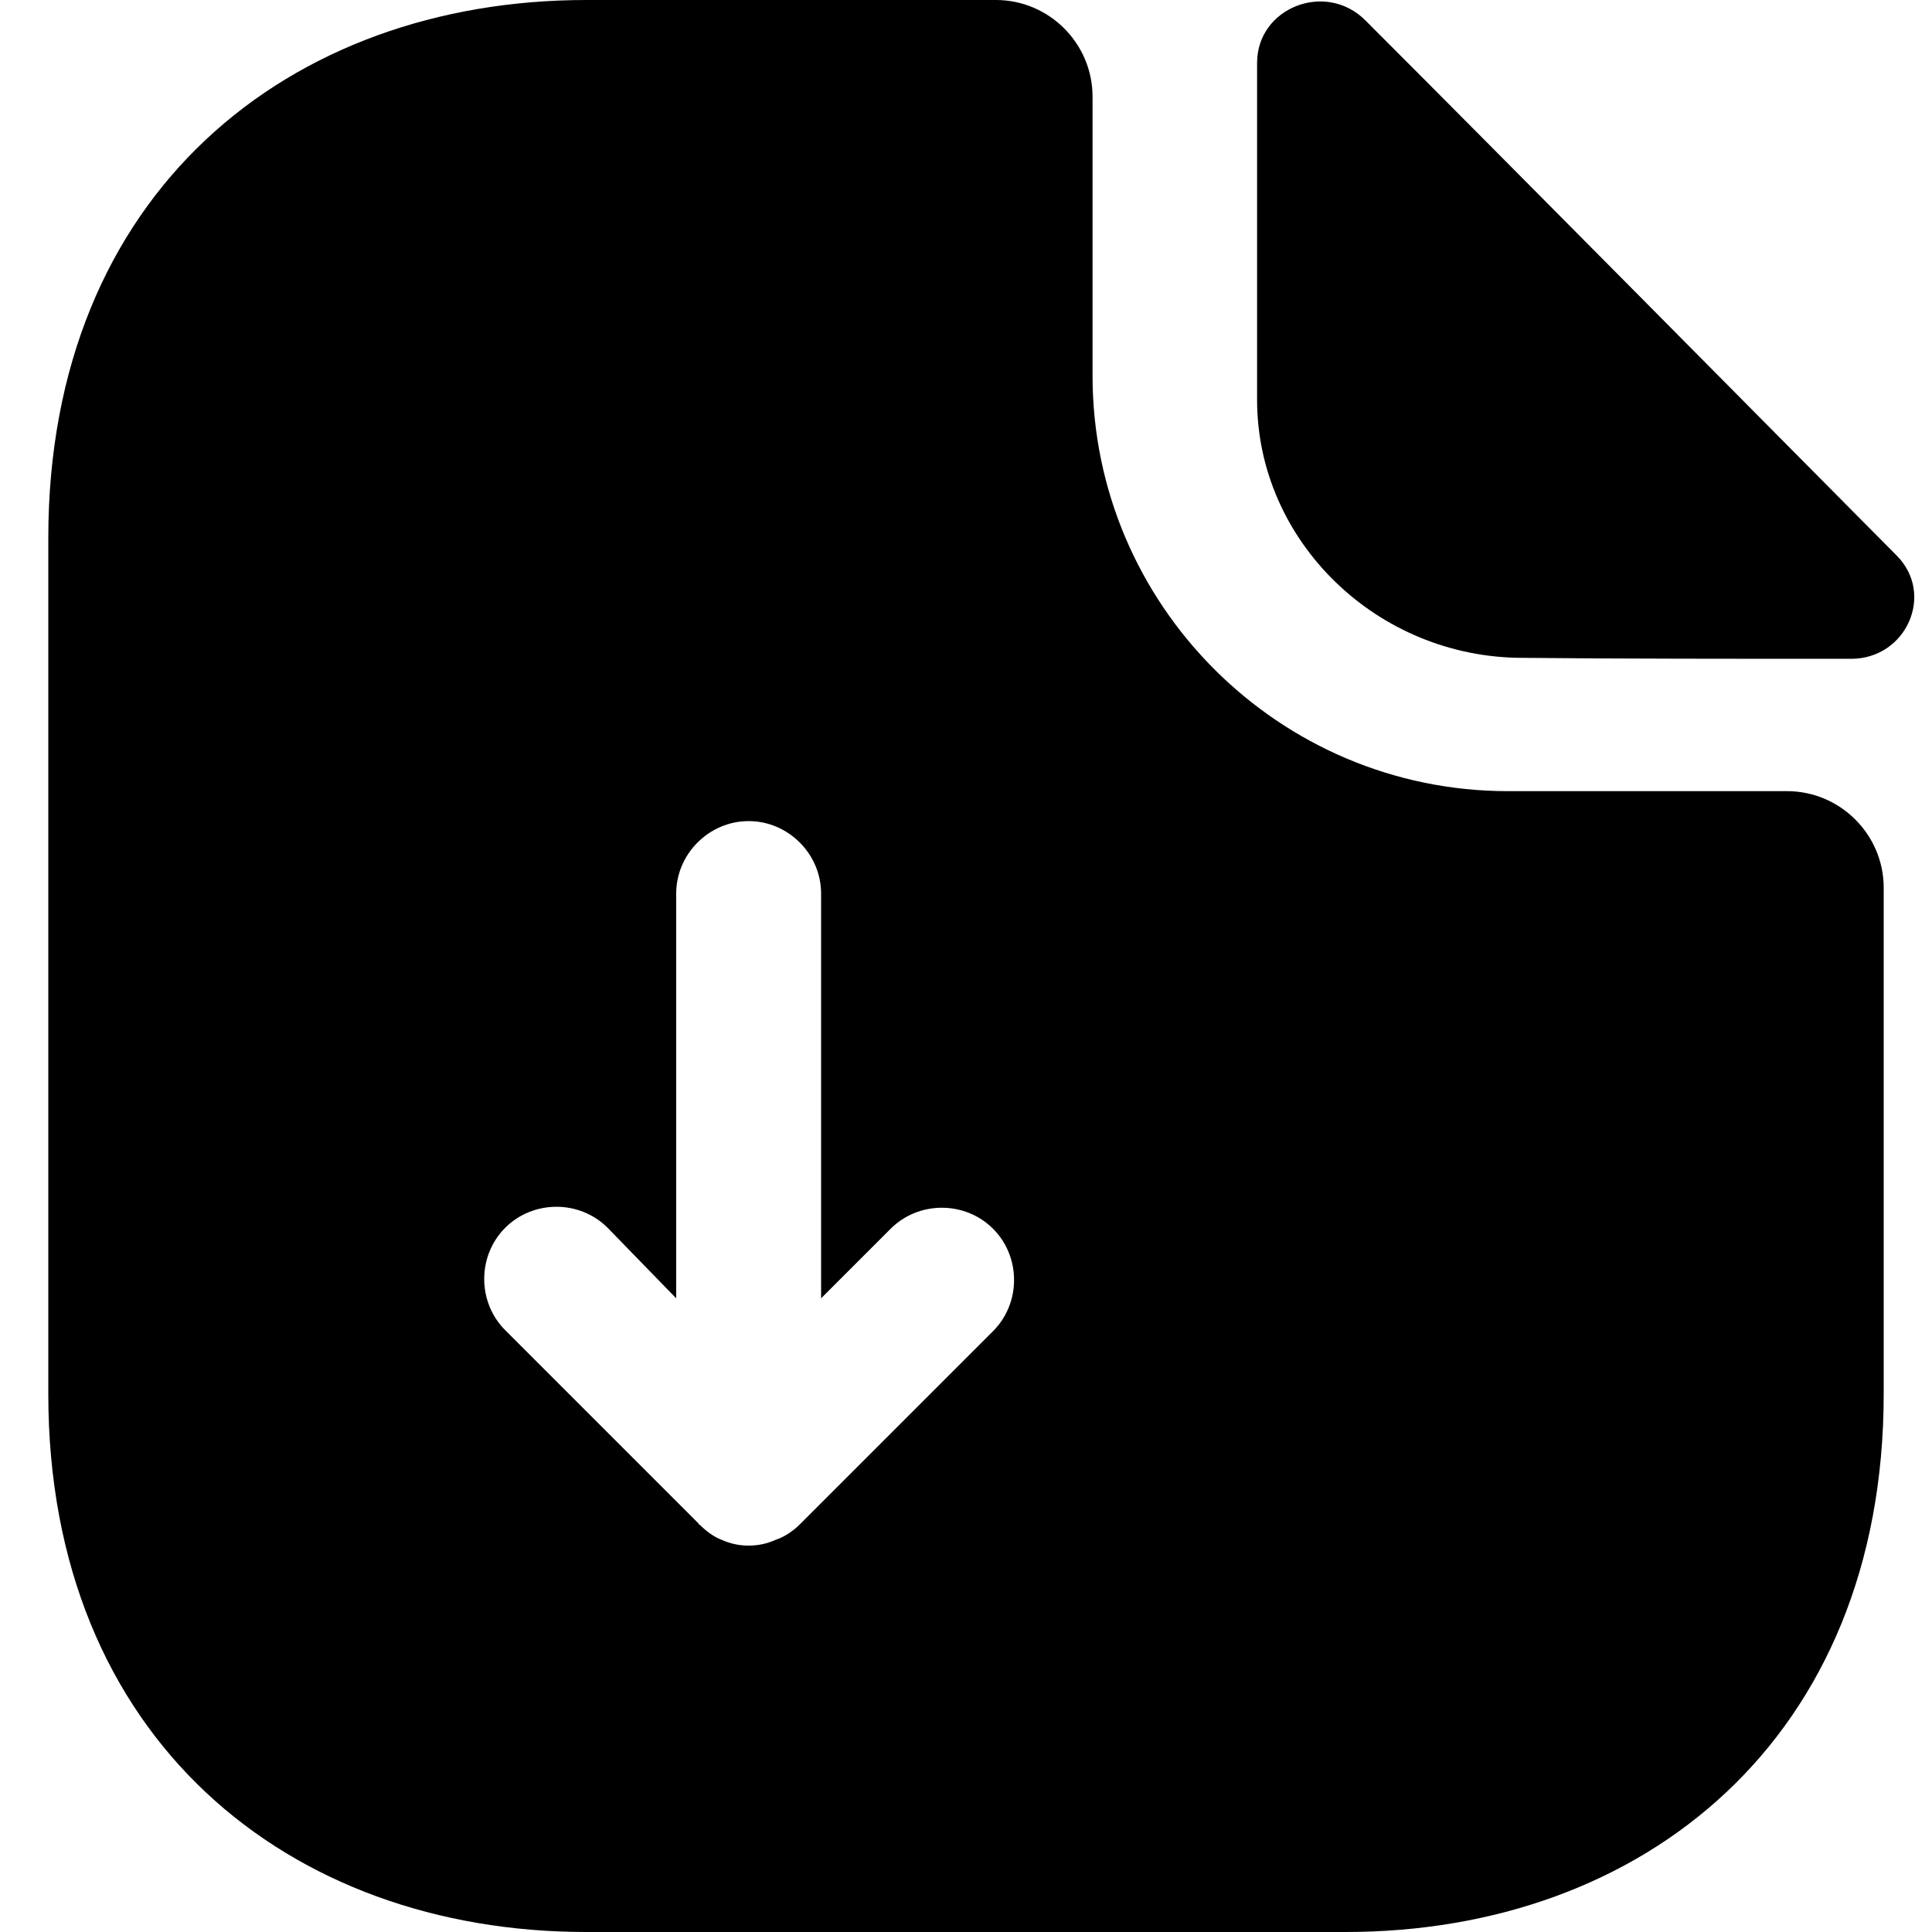 <?xml version="1.0" encoding="UTF-8"?>
<svg width="24px" height="24px" viewBox="0 0 24 24" version="1.1" xmlns="http://www.w3.org/2000/svg" xmlns:xlink="http://www.w3.org/1999/xlink">
    <title>Icons/file-download2</title>
    <g id="Icons/file-download2" stroke="none" stroke-width="1" fill="none" fill-rule="evenodd">
        <rect id="bg" x="0" y="0" width="24" height="24"></rect>
        <path d="M22.2,9.828 L18.732,9.828 C15.888,9.828 13.572,7.512 13.572,4.668 L13.572,1.2 C13.572,0.54 13.032,0 12.372,0 L7.284,0 C3.588,0 0.6,2.4 0.6,6.684 L0.6,17.316 C0.6,21.6 3.588,24 7.284,24 L16.716,24 C20.412,24 23.4,21.6 23.4,17.316 L23.4,11.028 C23.4,10.368 22.86,9.828 22.2,9.828 Z M12.336,16.536 L9.936,18.936 C9.852,19.02 9.744,19.092 9.636,19.128 C9.528,19.176 9.42,19.2 9.3,19.2 C9.18,19.2 9.072,19.176 8.964,19.128 C8.868,19.092 8.772,19.02 8.7,18.948 C8.688,18.936 8.676,18.936 8.676,18.924 L6.276,16.524 C5.928,16.176 5.928,15.6 6.276,15.252 C6.624,14.904 7.2,14.904 7.548,15.252 L8.4,16.128 L8.4,11.1 C8.4,10.608 8.808,10.2 9.3,10.2 C9.792,10.2 10.2,10.608 10.2,11.1 L10.2,16.128 L11.064,15.264 C11.412,14.916 11.988,14.916 12.336,15.264 C12.684,15.612 12.684,16.188 12.336,16.536 L12.336,16.536 Z" id="Shape" fill="#000000" fill-rule="nonzero"></path>
        <path d="M18.916,8.172 C20.056,8.184 21.64,8.184 22.996,8.184 C23.68,8.184 24.04,7.38 23.56,6.9 C21.832,5.16 18.736,2.028 16.96,0.252 C16.468,-0.24 15.616,0.096 15.616,0.78 L15.616,4.968 C15.616,6.72 17.104,8.172 18.916,8.172 L18.916,8.172 Z" id="Path" fill="#000000" fill-rule="nonzero"></path>
    </g>
</svg>
